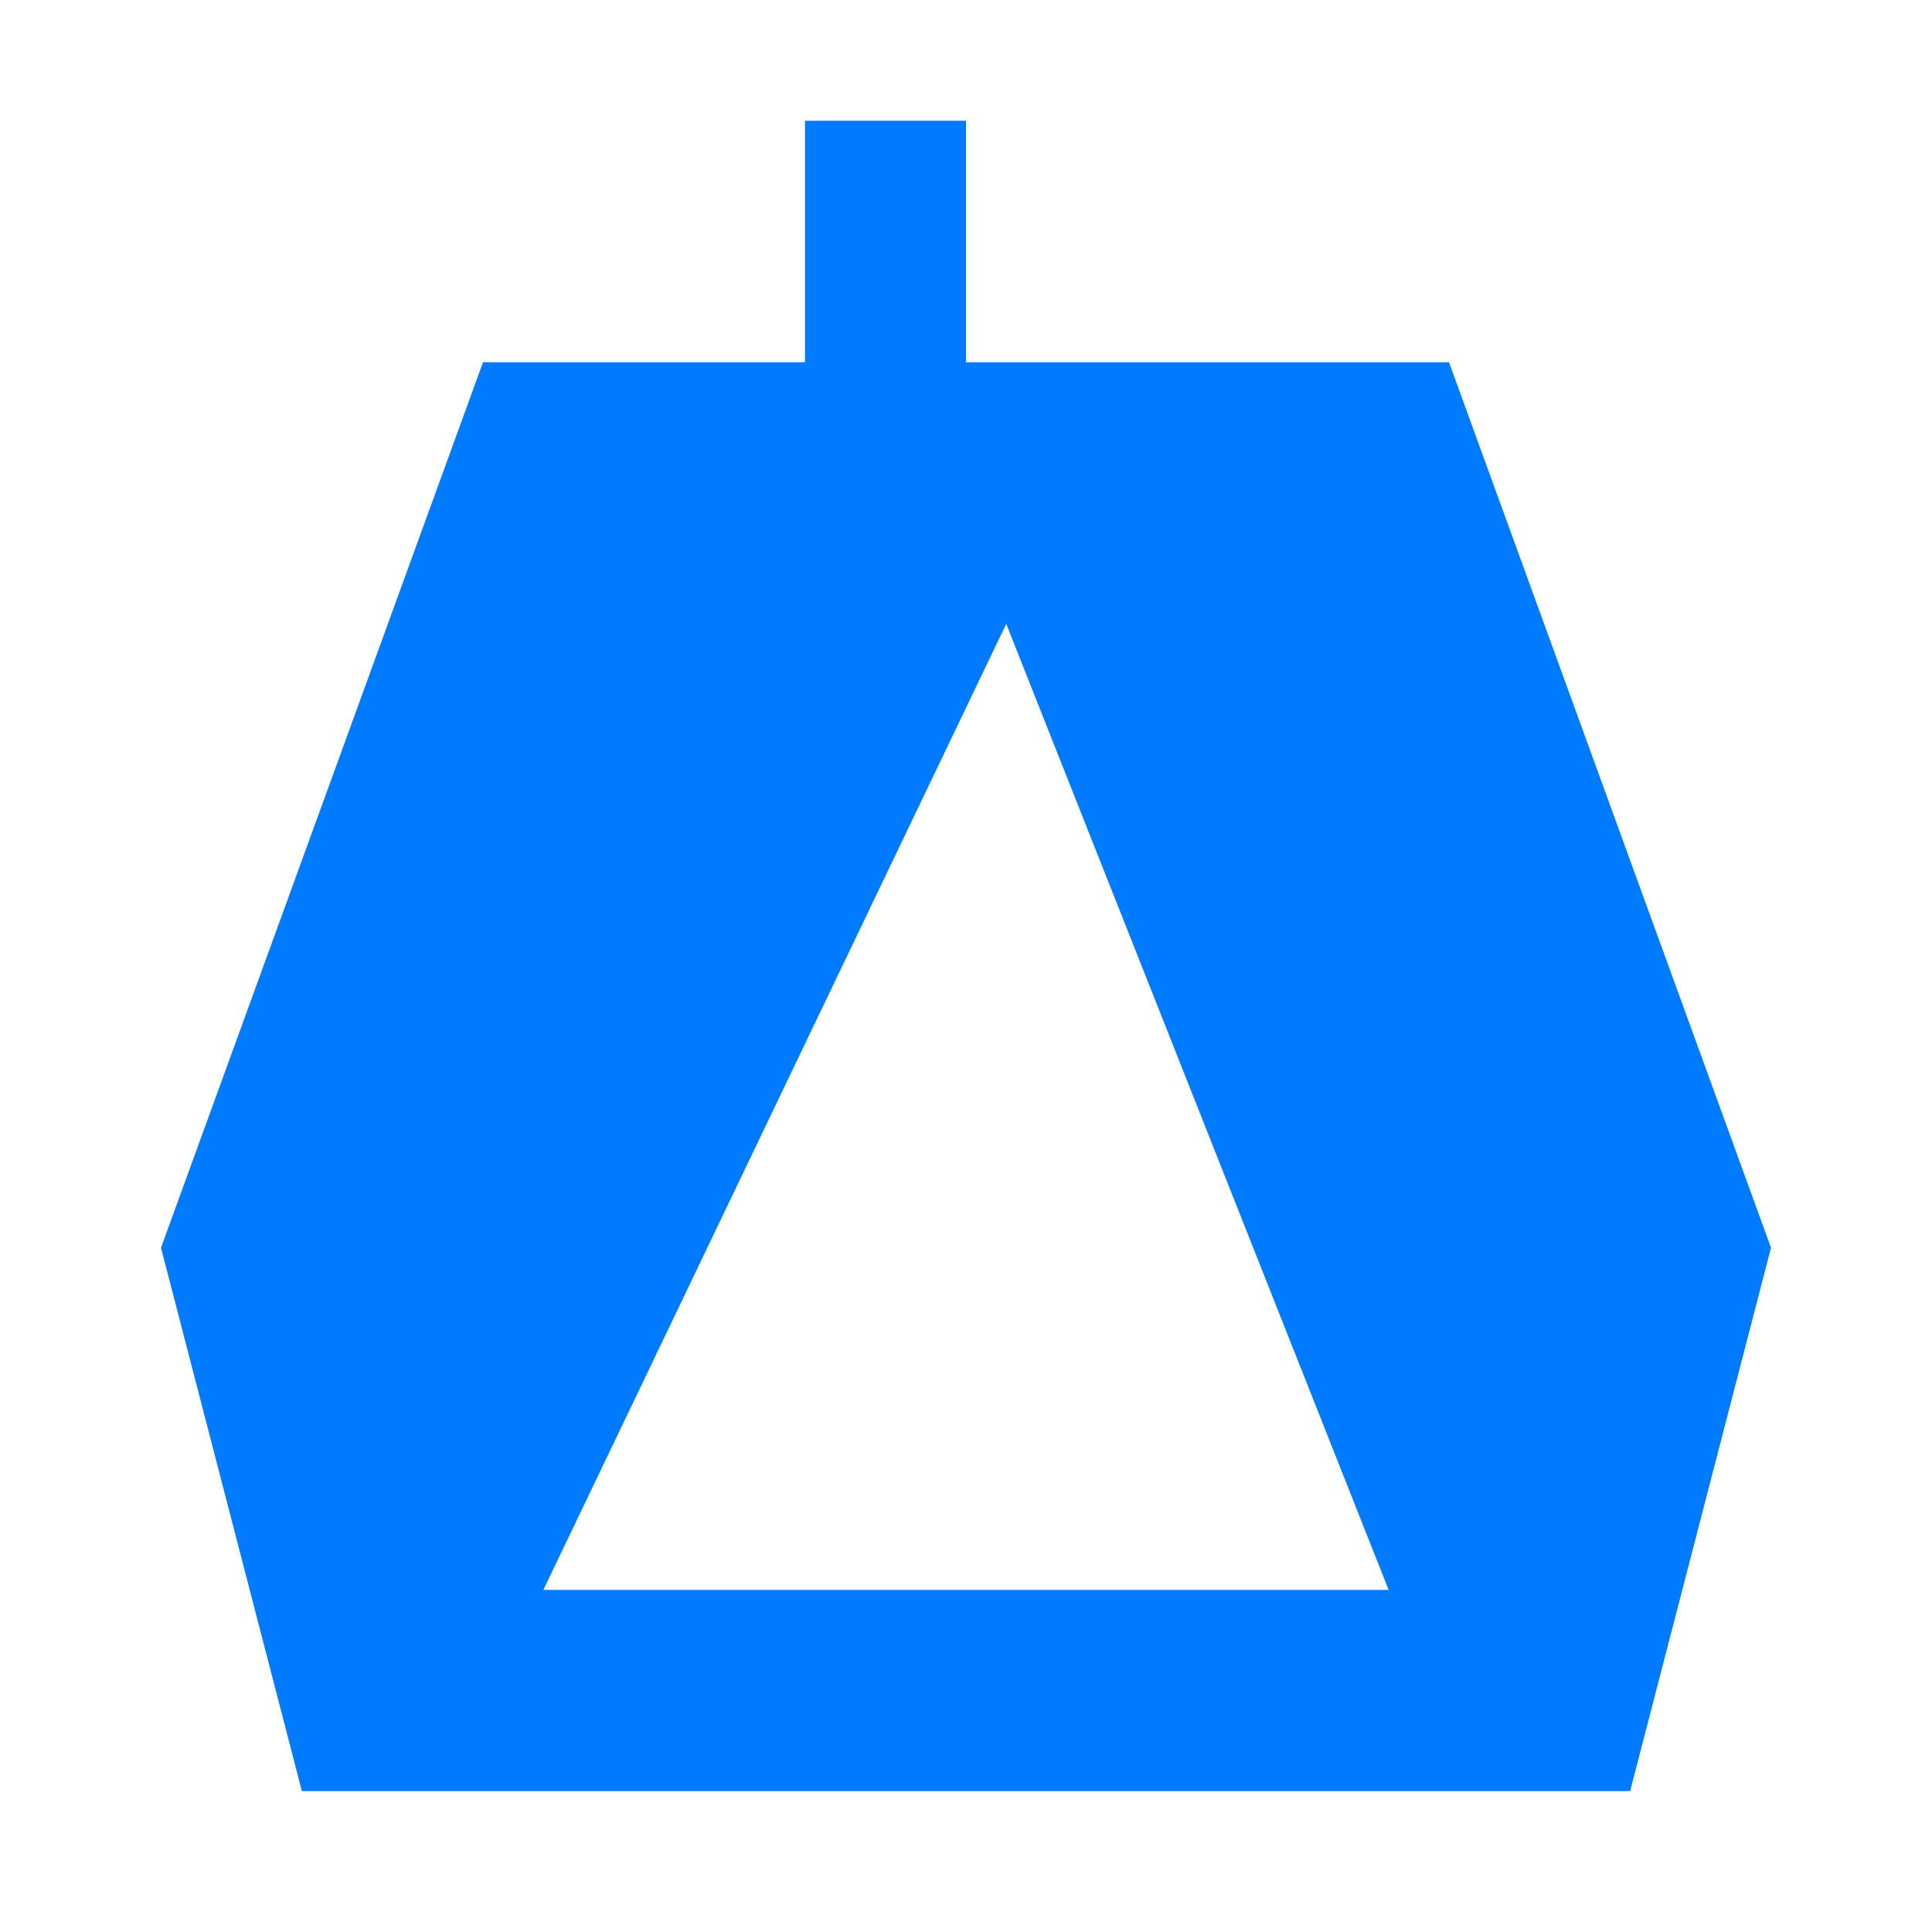 <svg width="64" height="64" viewBox="0 0 64 64" fill="none" xmlns="http://www.w3.org/2000/svg">
<path d="M37.333 12H48L58.667 41.333L54 59.333H10L5.333 41.333L16 12H26.667V4H32V12H37.333ZM33.333 20.667L18 52.667H46L33.333 20.667Z" fill="#007BFF"/>
</svg>